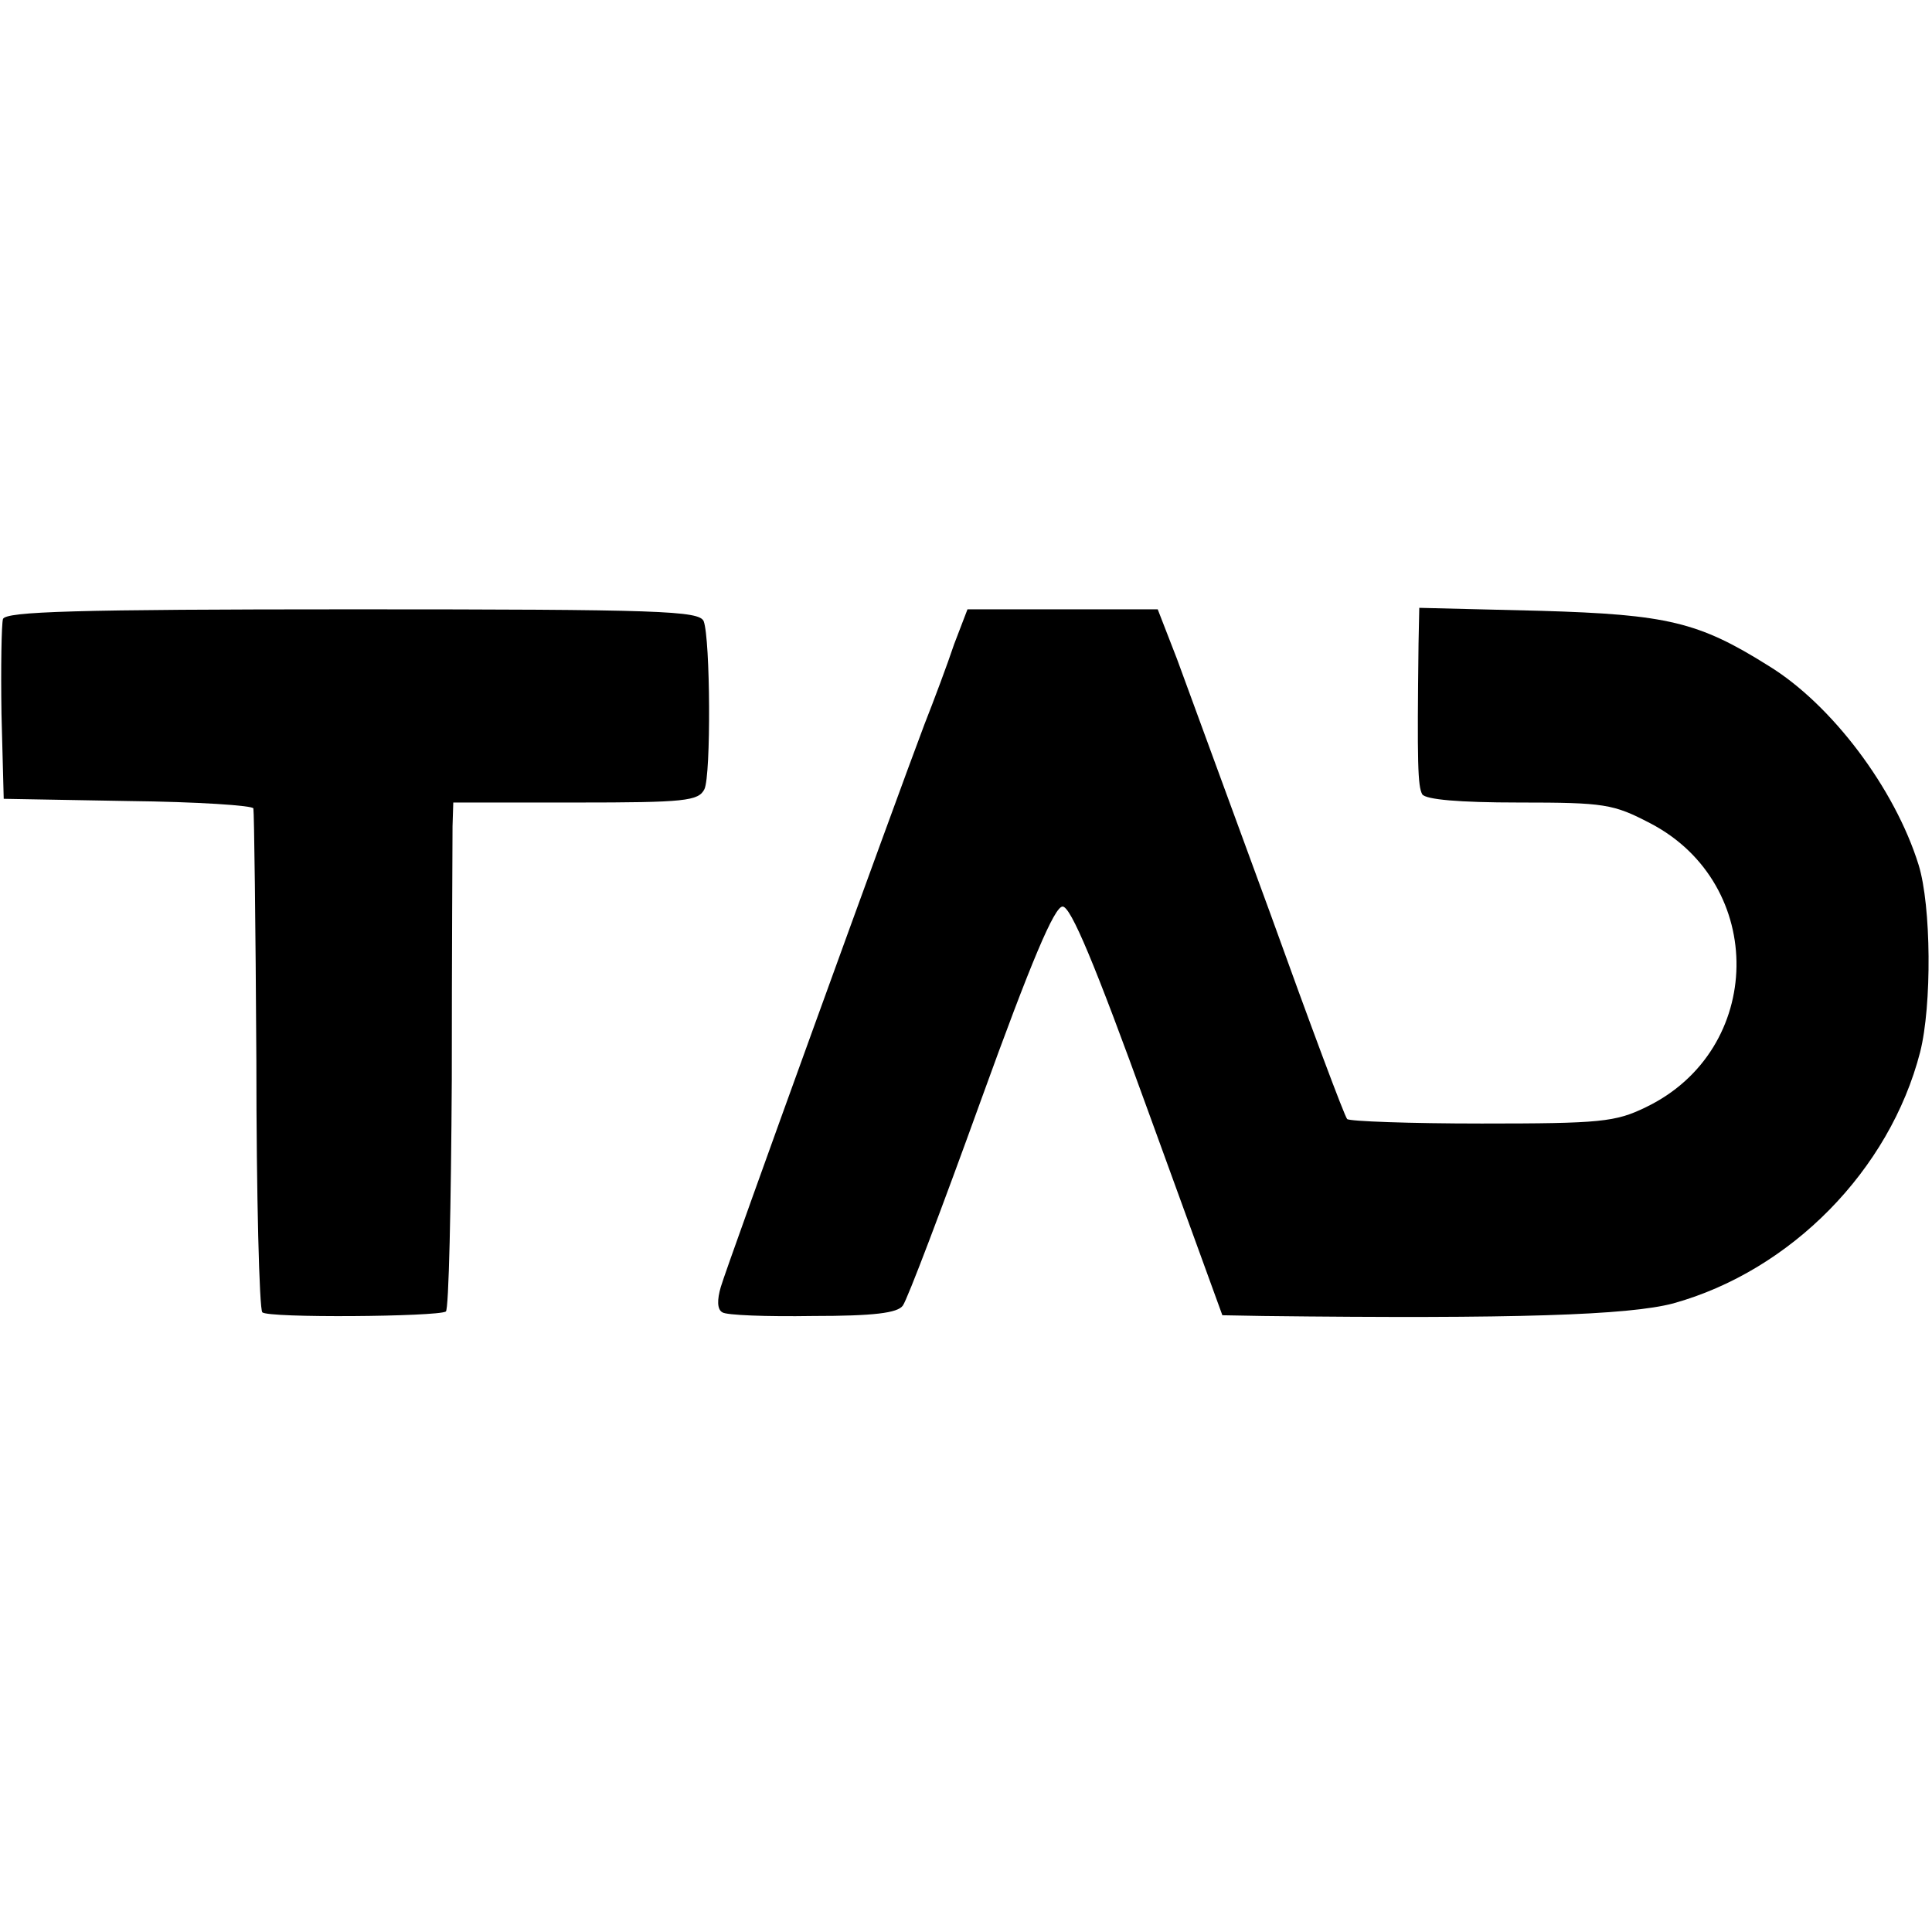 <?xml version="1.0" standalone="no"?>
<!DOCTYPE svg PUBLIC "-//W3C//DTD SVG 20010904//EN"
 "http://www.w3.org/TR/2001/REC-SVG-20010904/DTD/svg10.dtd">
<svg version="1.0" xmlns="http://www.w3.org/2000/svg"
 width="260pt" height="260pt" viewBox="0 0 260 260"
 preserveAspectRatio="xMidYMid meet">
<g transform="translate(0,260) scale(0.1,-0.1)"
fill="#000000" stroke="none">
<path d="M4 1767 c-2 -7 -3 -65 -2 -128 l3 -114 168 -3 c92 -1 168 -6 168 -10
1 -4 3 -156 4 -339 0 -183 4 -335 8 -339 7 -8 235 -6 247 1 4 2 7 143 8 312 0
169 1 323 1 341 l1 32 165 0 c147 0 165 2 173 18 9 19 8 202 -1 226 -6 14 -58
16 -472 16 -375 0 -467 -3 -471 -13z"/>
<path d="M1284 1733 c-9 -27 -27 -75 -40 -108 -39 -103 -266 -729 -274 -757
-5 -17 -5 -30 2 -34 5 -4 60 -6 122 -5 82 0 114 4 121 14 6 8 53 132 105 276
68 188 99 261 110 261 11 0 43 -76 115 -275 l100 -275 55 -1 c338 -4 492 1
552 17 158 44 291 179 332 338 16 63 15 197 -2 252 -32 103 -117 216 -202 268
-94 59 -136 69 -307 74 l-163 4 -1 -48 c-2 -163 -1 -192 5 -203 5 -7 49 -11
130 -11 116 0 127 -2 177 -28 157 -82 154 -305 -6 -382 -41 -20 -61 -22 -221
-22 -97 0 -178 3 -181 6 -3 2 -50 128 -104 278 -55 150 -111 303 -125 341
l-26 67 -128 0 -128 0 -18 -47z"/>
</g>
</svg>
